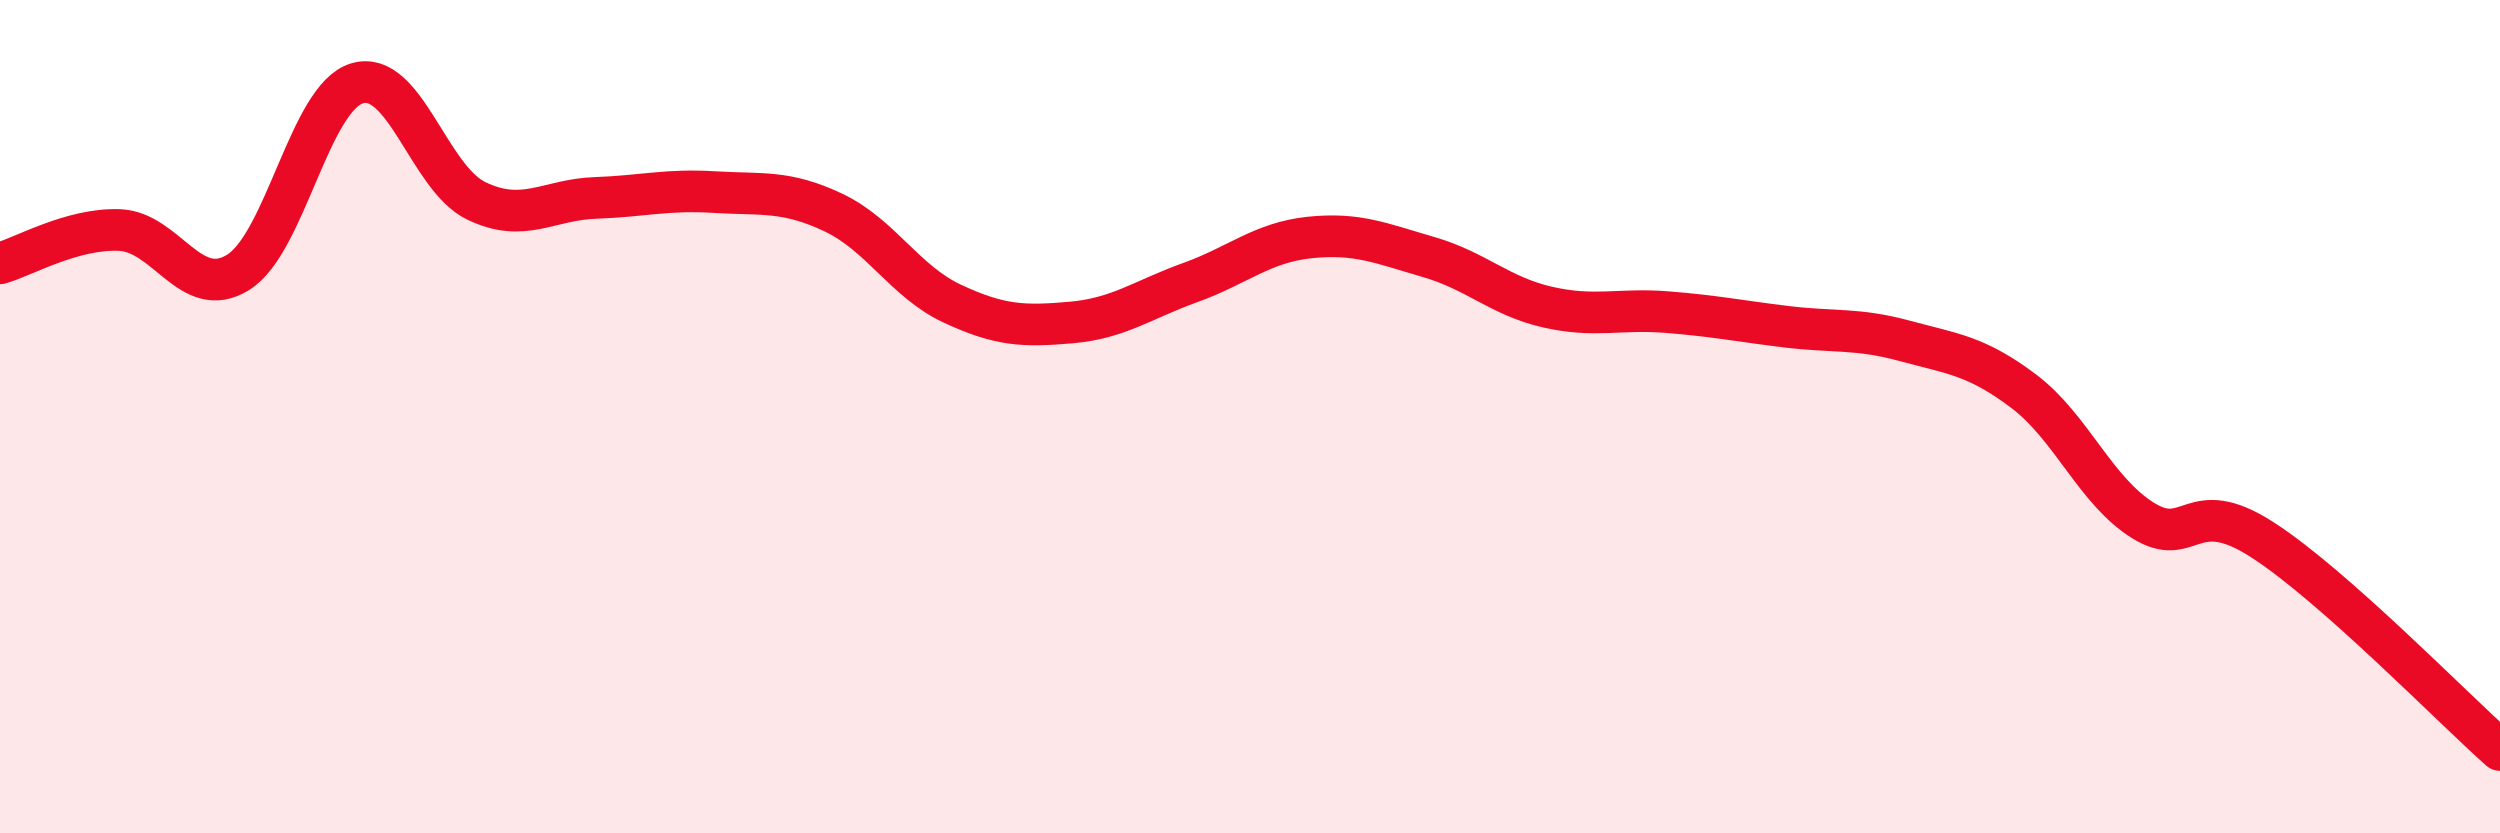 
    <svg width="60" height="20" viewBox="0 0 60 20" xmlns="http://www.w3.org/2000/svg">
      <path
        d="M 0,6.32 C 0.57,6.16 1.72,5.48 2.86,5.52 C 4,5.56 4.57,7.24 5.71,6.54 C 6.85,5.84 7.43,2.34 8.57,2 C 9.71,1.66 10.29,4.27 11.43,4.82 C 12.57,5.37 13.15,4.79 14.29,4.75 C 15.43,4.71 16,4.54 17.14,4.61 C 18.28,4.68 18.86,4.56 20,5.1 C 21.14,5.64 21.72,6.76 22.86,7.29 C 24,7.82 24.57,7.84 25.71,7.74 C 26.85,7.64 27.43,7.19 28.57,6.78 C 29.71,6.37 30.29,5.82 31.43,5.7 C 32.57,5.58 33.15,5.84 34.29,6.17 C 35.43,6.5 36,7.11 37.14,7.37 C 38.28,7.63 38.86,7.4 40,7.49 C 41.14,7.58 41.72,7.7 42.86,7.84 C 44,7.98 44.57,7.87 45.71,8.18 C 46.85,8.49 47.43,8.53 48.57,9.39 C 49.71,10.25 50.29,11.78 51.43,12.49 C 52.57,13.2 52.58,11.85 54.29,12.95 C 56,14.05 58.86,16.99 60,18L60 20L0 20Z"
        fill="#EB0A25"
        opacity="0.1"
        stroke-linecap="round"
        stroke-linejoin="round"
      />
      <path
        d="M 0,6.32 C 0.57,6.16 1.72,5.48 2.86,5.52 C 4,5.56 4.57,7.24 5.71,6.54 C 6.85,5.84 7.43,2.34 8.57,2 C 9.71,1.66 10.29,4.27 11.43,4.82 C 12.57,5.37 13.15,4.79 14.29,4.75 C 15.43,4.71 16,4.54 17.14,4.61 C 18.28,4.68 18.86,4.56 20,5.1 C 21.14,5.64 21.72,6.76 22.86,7.29 C 24,7.82 24.57,7.84 25.71,7.74 C 26.85,7.64 27.43,7.19 28.57,6.78 C 29.71,6.37 30.29,5.82 31.43,5.7 C 32.57,5.58 33.15,5.84 34.29,6.17 C 35.43,6.5 36,7.11 37.14,7.37 C 38.28,7.63 38.86,7.4 40,7.49 C 41.14,7.58 41.72,7.7 42.86,7.84 C 44,7.98 44.57,7.87 45.71,8.18 C 46.85,8.49 47.43,8.53 48.57,9.39 C 49.71,10.25 50.29,11.78 51.43,12.49 C 52.57,13.2 52.58,11.85 54.29,12.95 C 56,14.05 58.86,16.99 60,18"
        stroke="#EB0A25"
        stroke-width="1"
        fill="none"
        stroke-linecap="round"
        stroke-linejoin="round"
      />
    </svg>
  
